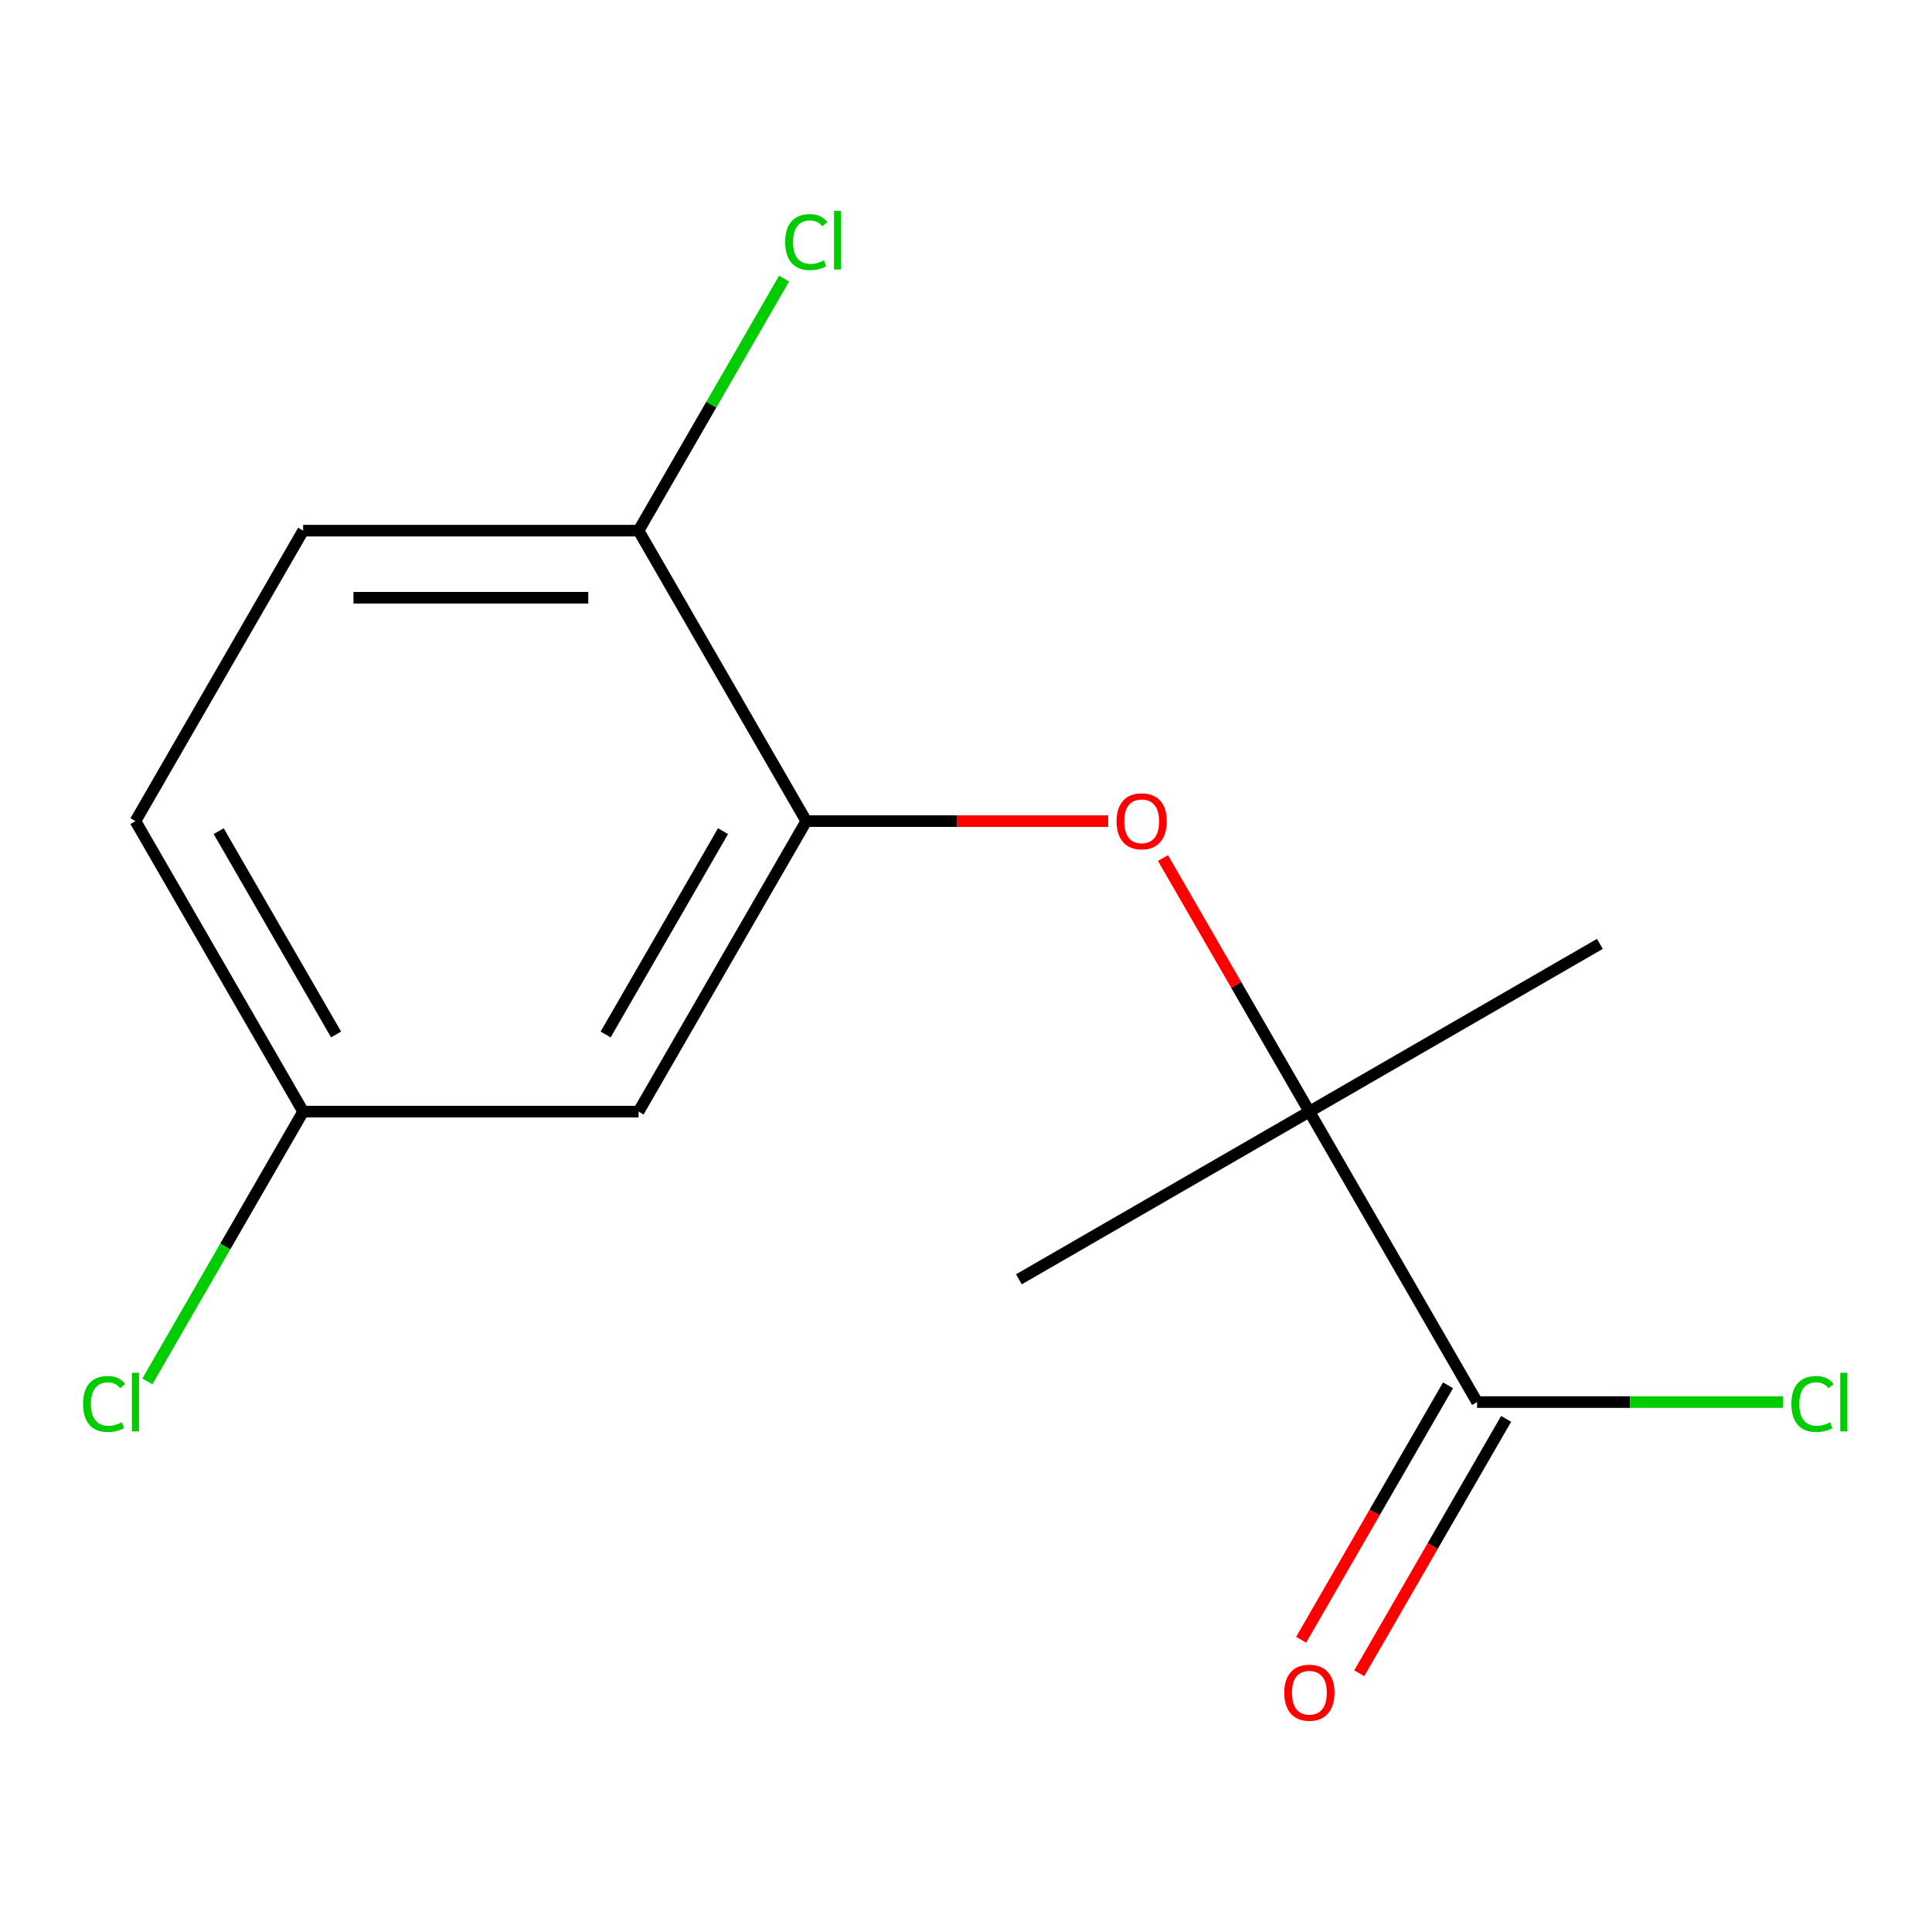 <?xml version='1.0' encoding='iso-8859-1'?>
<svg version='1.1' baseProfile='full'
              xmlns='http://www.w3.org/2000/svg'
                      xmlns:rdkit='http://www.rdkit.org/xml'
                      xmlns:xlink='http://www.w3.org/1999/xlink'
                  xml:space='preserve'
width='1000px' height='1000px' viewBox='0 0 1000 1000'>
<!-- END OF HEADER -->
<rect style='opacity:1.0;fill:#FFFFFF;stroke:none' width='1000' height='1000' x='0' y='0'> </rect>
<path class='bond-1' d='M 417.323,425.016 L 495.457,425.016' style='fill:none;fill-rule:evenodd;stroke:#000000;stroke-width:6px;stroke-linecap:butt;stroke-linejoin:miter;stroke-opacity:1' />
<path class='bond-1' d='M 495.457,425.016 L 573.591,425.016' style='fill:none;fill-rule:evenodd;stroke:#FF0000;stroke-width:6px;stroke-linecap:butt;stroke-linejoin:miter;stroke-opacity:1' />
<path class='bond-3' d='M 417.323,425.016 L 330.519,575.365' style='fill:none;fill-rule:evenodd;stroke:#000000;stroke-width:6px;stroke-linecap:butt;stroke-linejoin:miter;stroke-opacity:1' />
<path class='bond-3' d='M 374.233,430.208 L 313.47,535.452' style='fill:none;fill-rule:evenodd;stroke:#000000;stroke-width:6px;stroke-linecap:butt;stroke-linejoin:miter;stroke-opacity:1' />
<path class='bond-4' d='M 417.323,425.016 L 330.519,274.667' style='fill:none;fill-rule:evenodd;stroke:#000000;stroke-width:6px;stroke-linecap:butt;stroke-linejoin:miter;stroke-opacity:1' />
<path class='bond-0' d='M 677.735,575.365 L 639.847,509.741' style='fill:none;fill-rule:evenodd;stroke:#000000;stroke-width:6px;stroke-linecap:butt;stroke-linejoin:miter;stroke-opacity:1' />
<path class='bond-0' d='M 639.847,509.741 L 601.958,444.117' style='fill:none;fill-rule:evenodd;stroke:#FF0000;stroke-width:6px;stroke-linecap:butt;stroke-linejoin:miter;stroke-opacity:1' />
<path class='bond-2' d='M 677.735,575.365 L 764.539,725.714' style='fill:none;fill-rule:evenodd;stroke:#000000;stroke-width:6px;stroke-linecap:butt;stroke-linejoin:miter;stroke-opacity:1' />
<path class='bond-12' d='M 677.735,575.365 L 828.084,488.561' style='fill:none;fill-rule:evenodd;stroke:#000000;stroke-width:6px;stroke-linecap:butt;stroke-linejoin:miter;stroke-opacity:1' />
<path class='bond-13' d='M 677.735,575.365 L 527.386,662.169' style='fill:none;fill-rule:evenodd;stroke:#000000;stroke-width:6px;stroke-linecap:butt;stroke-linejoin:miter;stroke-opacity:1' />
<path class='bond-5' d='M 749.504,717.034 L 711.489,782.878' style='fill:none;fill-rule:evenodd;stroke:#000000;stroke-width:6px;stroke-linecap:butt;stroke-linejoin:miter;stroke-opacity:1' />
<path class='bond-5' d='M 711.489,782.878 L 673.473,848.723' style='fill:none;fill-rule:evenodd;stroke:#FF0000;stroke-width:6px;stroke-linecap:butt;stroke-linejoin:miter;stroke-opacity:1' />
<path class='bond-5' d='M 779.574,734.395 L 741.559,800.239' style='fill:none;fill-rule:evenodd;stroke:#000000;stroke-width:6px;stroke-linecap:butt;stroke-linejoin:miter;stroke-opacity:1' />
<path class='bond-5' d='M 741.559,800.239 L 703.543,866.083' style='fill:none;fill-rule:evenodd;stroke:#FF0000;stroke-width:6px;stroke-linecap:butt;stroke-linejoin:miter;stroke-opacity:1' />
<path class='bond-8' d='M 764.539,725.714 L 843.713,725.714' style='fill:none;fill-rule:evenodd;stroke:#000000;stroke-width:6px;stroke-linecap:butt;stroke-linejoin:miter;stroke-opacity:1' />
<path class='bond-8' d='M 843.713,725.714 L 922.887,725.714' style='fill:none;fill-rule:evenodd;stroke:#00CC00;stroke-width:6px;stroke-linecap:butt;stroke-linejoin:miter;stroke-opacity:1' />
<path class='bond-7' d='M 330.519,575.365 L 156.911,575.365' style='fill:none;fill-rule:evenodd;stroke:#000000;stroke-width:6px;stroke-linecap:butt;stroke-linejoin:miter;stroke-opacity:1' />
<path class='bond-6' d='M 330.519,274.667 L 156.911,274.667' style='fill:none;fill-rule:evenodd;stroke:#000000;stroke-width:6px;stroke-linecap:butt;stroke-linejoin:miter;stroke-opacity:1' />
<path class='bond-6' d='M 304.478,309.389 L 182.952,309.389' style='fill:none;fill-rule:evenodd;stroke:#000000;stroke-width:6px;stroke-linecap:butt;stroke-linejoin:miter;stroke-opacity:1' />
<path class='bond-9' d='M 330.519,274.667 L 368.182,209.433' style='fill:none;fill-rule:evenodd;stroke:#000000;stroke-width:6px;stroke-linecap:butt;stroke-linejoin:miter;stroke-opacity:1' />
<path class='bond-9' d='M 368.182,209.433 L 405.845,144.199' style='fill:none;fill-rule:evenodd;stroke:#00CC00;stroke-width:6px;stroke-linecap:butt;stroke-linejoin:miter;stroke-opacity:1' />
<path class='bond-10' d='M 156.911,274.667 L 70.107,425.016' style='fill:none;fill-rule:evenodd;stroke:#000000;stroke-width:6px;stroke-linecap:butt;stroke-linejoin:miter;stroke-opacity:1' />
<path class='bond-11' d='M 156.911,575.365 L 116.599,645.188' style='fill:none;fill-rule:evenodd;stroke:#000000;stroke-width:6px;stroke-linecap:butt;stroke-linejoin:miter;stroke-opacity:1' />
<path class='bond-11' d='M 116.599,645.188 L 76.287,715.01' style='fill:none;fill-rule:evenodd;stroke:#00CC00;stroke-width:6px;stroke-linecap:butt;stroke-linejoin:miter;stroke-opacity:1' />
<path class='bond-14' d='M 156.911,575.365 L 70.107,425.016' style='fill:none;fill-rule:evenodd;stroke:#000000;stroke-width:6px;stroke-linecap:butt;stroke-linejoin:miter;stroke-opacity:1' />
<path class='bond-14' d='M 173.96,535.452 L 113.197,430.208' style='fill:none;fill-rule:evenodd;stroke:#000000;stroke-width:6px;stroke-linecap:butt;stroke-linejoin:miter;stroke-opacity:1' />
<path  class='atom-2' d='M 577.931 425.096
Q 577.931 418.296, 581.291 414.496
Q 584.651 410.696, 590.931 410.696
Q 597.211 410.696, 600.571 414.496
Q 603.931 418.296, 603.931 425.096
Q 603.931 431.976, 600.531 435.896
Q 597.131 439.776, 590.931 439.776
Q 584.691 439.776, 581.291 435.896
Q 577.931 432.016, 577.931 425.096
M 590.931 436.576
Q 595.251 436.576, 597.571 433.696
Q 599.931 430.776, 599.931 425.096
Q 599.931 419.536, 597.571 416.736
Q 595.251 413.896, 590.931 413.896
Q 586.611 413.896, 584.251 416.696
Q 581.931 419.496, 581.931 425.096
Q 581.931 430.816, 584.251 433.696
Q 586.611 436.576, 590.931 436.576
' fill='#FF0000'/>
<path  class='atom-6' d='M 664.735 876.143
Q 664.735 869.343, 668.095 865.543
Q 671.455 861.743, 677.735 861.743
Q 684.015 861.743, 687.375 865.543
Q 690.735 869.343, 690.735 876.143
Q 690.735 883.023, 687.335 886.943
Q 683.935 890.823, 677.735 890.823
Q 671.495 890.823, 668.095 886.943
Q 664.735 883.063, 664.735 876.143
M 677.735 887.623
Q 682.055 887.623, 684.375 884.743
Q 686.735 881.823, 686.735 876.143
Q 686.735 870.583, 684.375 867.783
Q 682.055 864.943, 677.735 864.943
Q 673.415 864.943, 671.055 867.743
Q 668.735 870.543, 668.735 876.143
Q 668.735 881.863, 671.055 884.743
Q 673.415 887.623, 677.735 887.623
' fill='#FF0000'/>
<path  class='atom-9' d='M 927.227 726.694
Q 927.227 719.654, 930.507 715.974
Q 933.827 712.254, 940.107 712.254
Q 945.947 712.254, 949.067 716.374
L 946.427 718.534
Q 944.147 715.534, 940.107 715.534
Q 935.827 715.534, 933.547 718.414
Q 931.307 721.254, 931.307 726.694
Q 931.307 732.294, 933.627 735.174
Q 935.987 738.054, 940.547 738.054
Q 943.667 738.054, 947.307 736.174
L 948.427 739.174
Q 946.947 740.134, 944.707 740.694
Q 942.467 741.254, 939.987 741.254
Q 933.827 741.254, 930.507 737.494
Q 927.227 733.734, 927.227 726.694
' fill='#00CC00'/>
<path  class='atom-9' d='M 952.507 710.534
L 956.187 710.534
L 956.187 740.894
L 952.507 740.894
L 952.507 710.534
' fill='#00CC00'/>
<path  class='atom-10' d='M 406.403 125.299
Q 406.403 118.259, 409.683 114.579
Q 413.003 110.859, 419.283 110.859
Q 425.123 110.859, 428.243 114.979
L 425.603 117.139
Q 423.323 114.139, 419.283 114.139
Q 415.003 114.139, 412.723 117.019
Q 410.483 119.859, 410.483 125.299
Q 410.483 130.899, 412.803 133.779
Q 415.163 136.659, 419.723 136.659
Q 422.843 136.659, 426.483 134.779
L 427.603 137.779
Q 426.123 138.739, 423.883 139.299
Q 421.643 139.859, 419.163 139.859
Q 413.003 139.859, 409.683 136.099
Q 406.403 132.339, 406.403 125.299
' fill='#00CC00'/>
<path  class='atom-10' d='M 431.683 109.139
L 435.363 109.139
L 435.363 139.499
L 431.683 139.499
L 431.683 109.139
' fill='#00CC00'/>
<path  class='atom-12' d='M 42.987 726.694
Q 42.987 719.654, 46.267 715.974
Q 49.587 712.254, 55.867 712.254
Q 61.707 712.254, 64.827 716.374
L 62.187 718.534
Q 59.907 715.534, 55.867 715.534
Q 51.587 715.534, 49.307 718.414
Q 47.067 721.254, 47.067 726.694
Q 47.067 732.294, 49.387 735.174
Q 51.747 738.054, 56.307 738.054
Q 59.427 738.054, 63.067 736.174
L 64.187 739.174
Q 62.707 740.134, 60.467 740.694
Q 58.227 741.254, 55.747 741.254
Q 49.587 741.254, 46.267 737.494
Q 42.987 733.734, 42.987 726.694
' fill='#00CC00'/>
<path  class='atom-12' d='M 68.267 710.534
L 71.947 710.534
L 71.947 740.894
L 68.267 740.894
L 68.267 710.534
' fill='#00CC00'/>
</svg>

